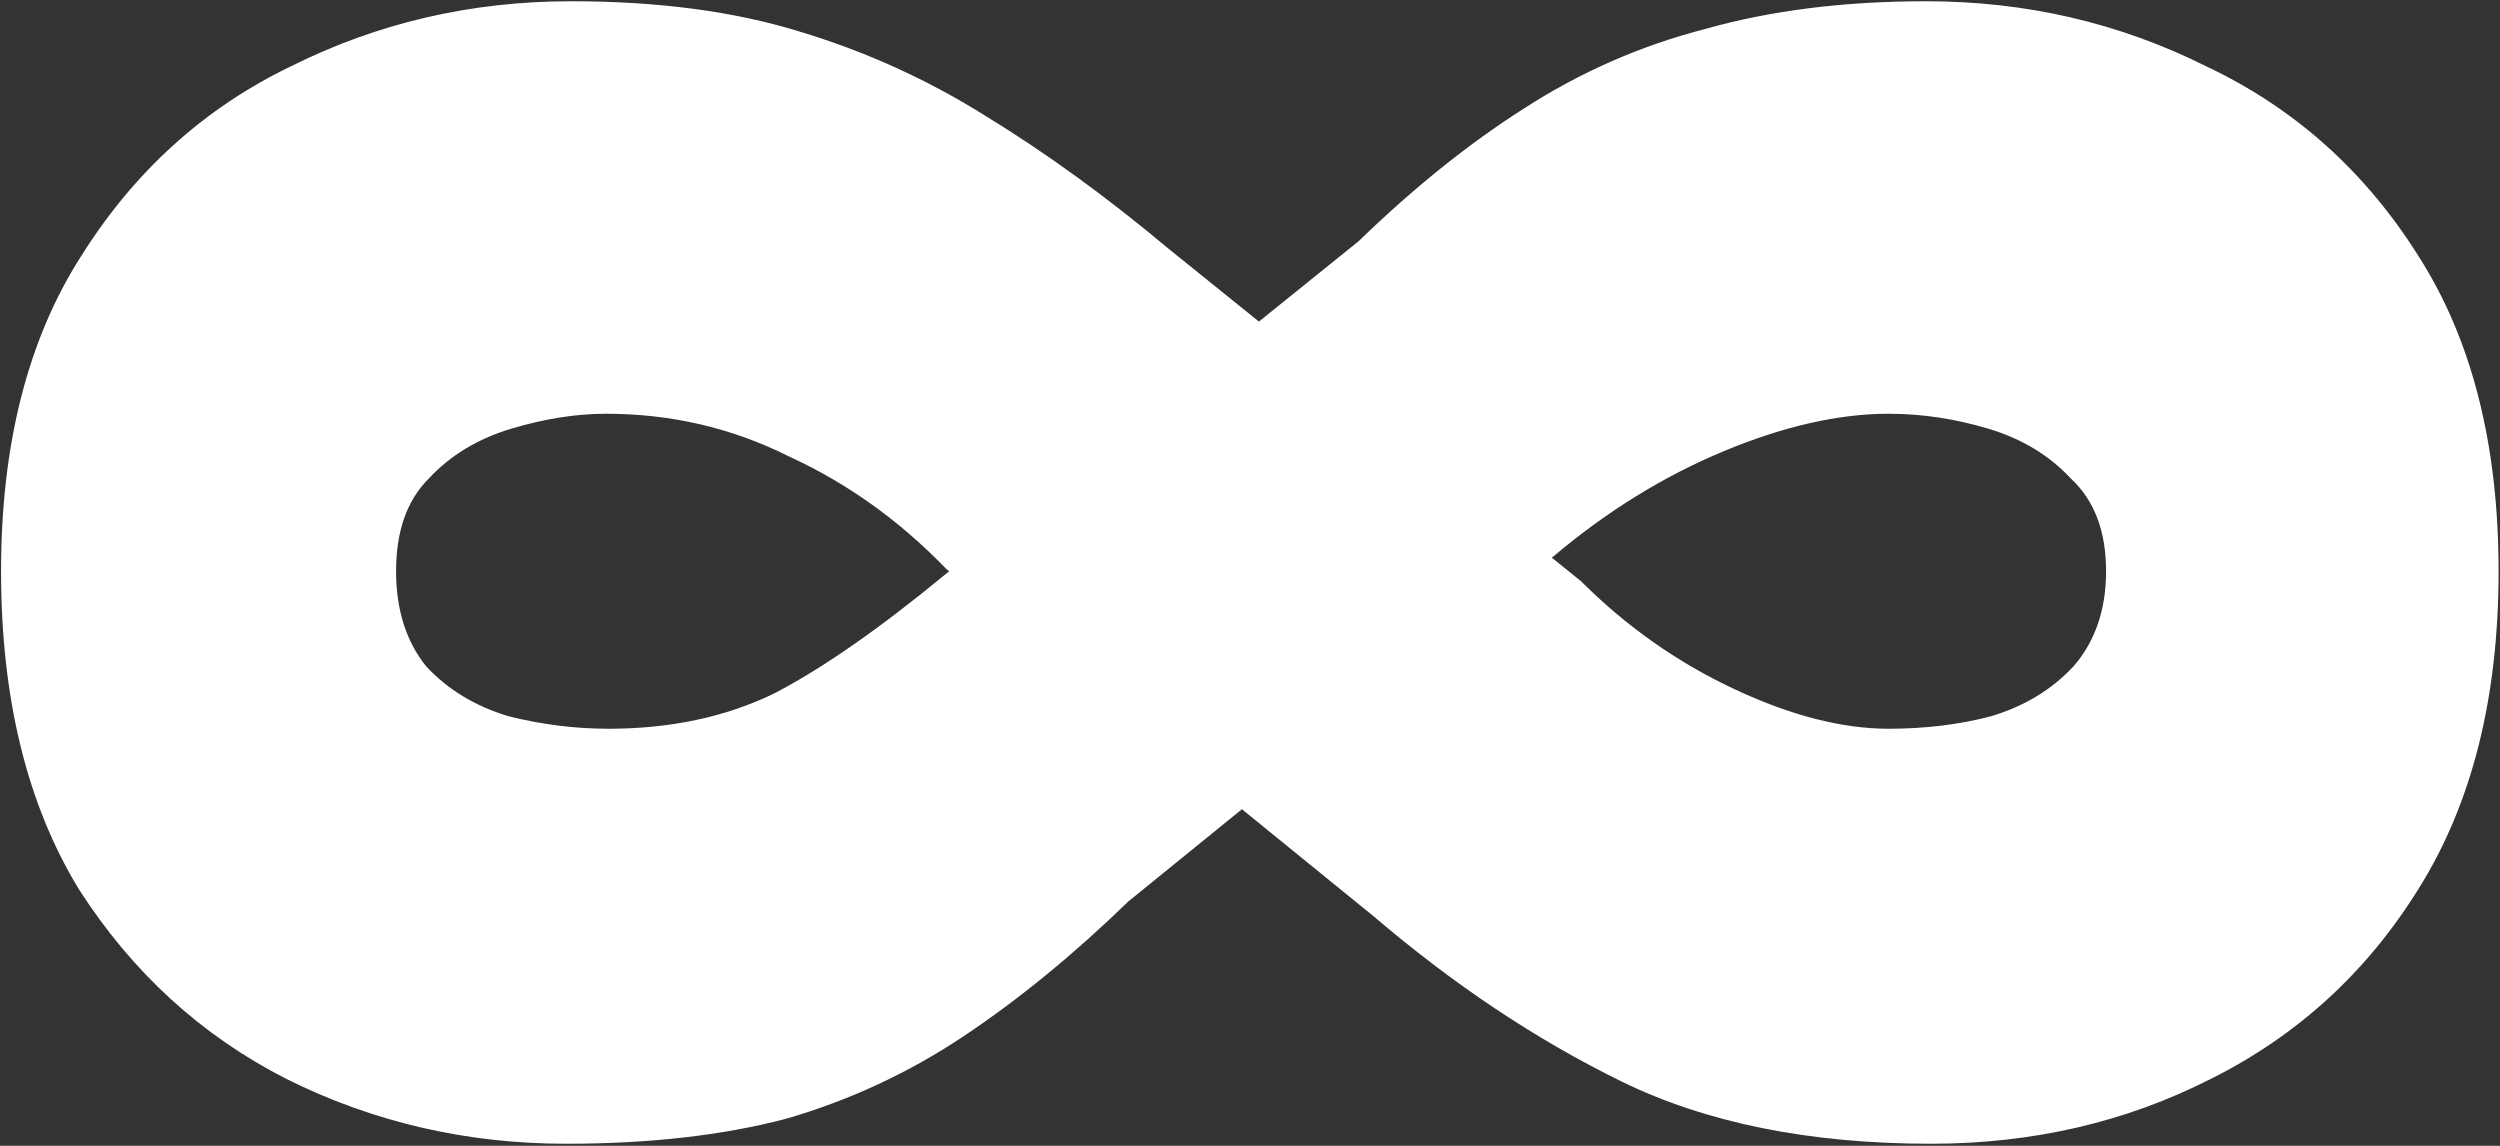 <svg xmlns="http://www.w3.org/2000/svg" width="240" height="110" viewBox="0 0 240 110" fill="none"><rect x="0" y="0" width="240" height="110" fill="#333333" stroke="none"/><path d="M185.383 109.8C173.703 109.8 163.783 107.8 155.623 103.8C147.463 99.8 139.543 94.52 131.863 87.96L90.823 54.6C86.343 49.96 81.302 46.36 75.703 43.8C70.263 41.08 64.422 39.72 58.182 39.72C55.303 39.72 52.263 40.2 49.062 41.16C45.862 42.12 43.222 43.72 41.142 45.96C39.062 48.04 38.023 51 38.023 54.84C38.023 58.52 38.983 61.56 40.903 63.96C42.983 66.2 45.623 67.8 48.822 68.76C52.023 69.56 55.222 69.96 58.422 69.96C64.343 69.96 69.623 68.84 74.263 66.6C78.903 64.2 84.422 60.36 90.823 55.08L130.423 23.16C135.703 18.04 140.983 13.8 146.263 10.44C151.703 6.92 157.543 4.36 163.783 2.76C170.023 1 177.063 0.12 184.903 0.12C194.503 0.12 203.463 2.2 211.783 6.36C220.263 10.36 227.063 16.44 232.183 24.6C237.303 32.6 239.863 42.68 239.863 54.84C239.863 67 237.303 77.16 232.183 85.32C227.223 93.32 220.583 99.4 212.263 103.56C204.103 107.72 195.143 109.8 185.383 109.8ZM54.343 109.8C44.742 109.8 35.782 107.72 27.462 103.56C19.302 99.4 12.662 93.32 7.543 85.32C2.583 77.16 0.102 67 0.102 54.84C0.102 42.68 2.663 32.6 7.782 24.6C12.902 16.44 19.622 10.36 27.942 6.36C36.263 2.2 45.222 0.12 54.822 0.12C63.142 0.12 70.422 1.08 76.662 3C83.062 4.92 89.062 7.64 94.662 11.16C100.423 14.68 106.263 18.92 112.183 23.88L151.783 55.8C156.103 60.12 160.983 63.56 166.423 66.12C171.863 68.68 176.823 69.96 181.303 69.96C184.823 69.96 188.103 69.56 191.143 68.76C194.343 67.8 196.983 66.2 199.063 63.96C201.143 61.56 202.183 58.52 202.183 54.84C202.183 51 201.063 48.04 198.823 45.96C196.743 43.72 194.103 42.12 190.903 41.16C187.703 40.2 184.503 39.72 181.303 39.72C176.503 39.72 171.223 40.92 165.463 43.32C159.703 45.72 154.263 49.08 149.143 53.4L108.343 86.52C103.063 91.64 97.782 95.96 92.502 99.48C87.222 103 81.543 105.64 75.463 107.4C69.382 109 62.343 109.8 54.343 109.8Z" fill="white"></path></svg>